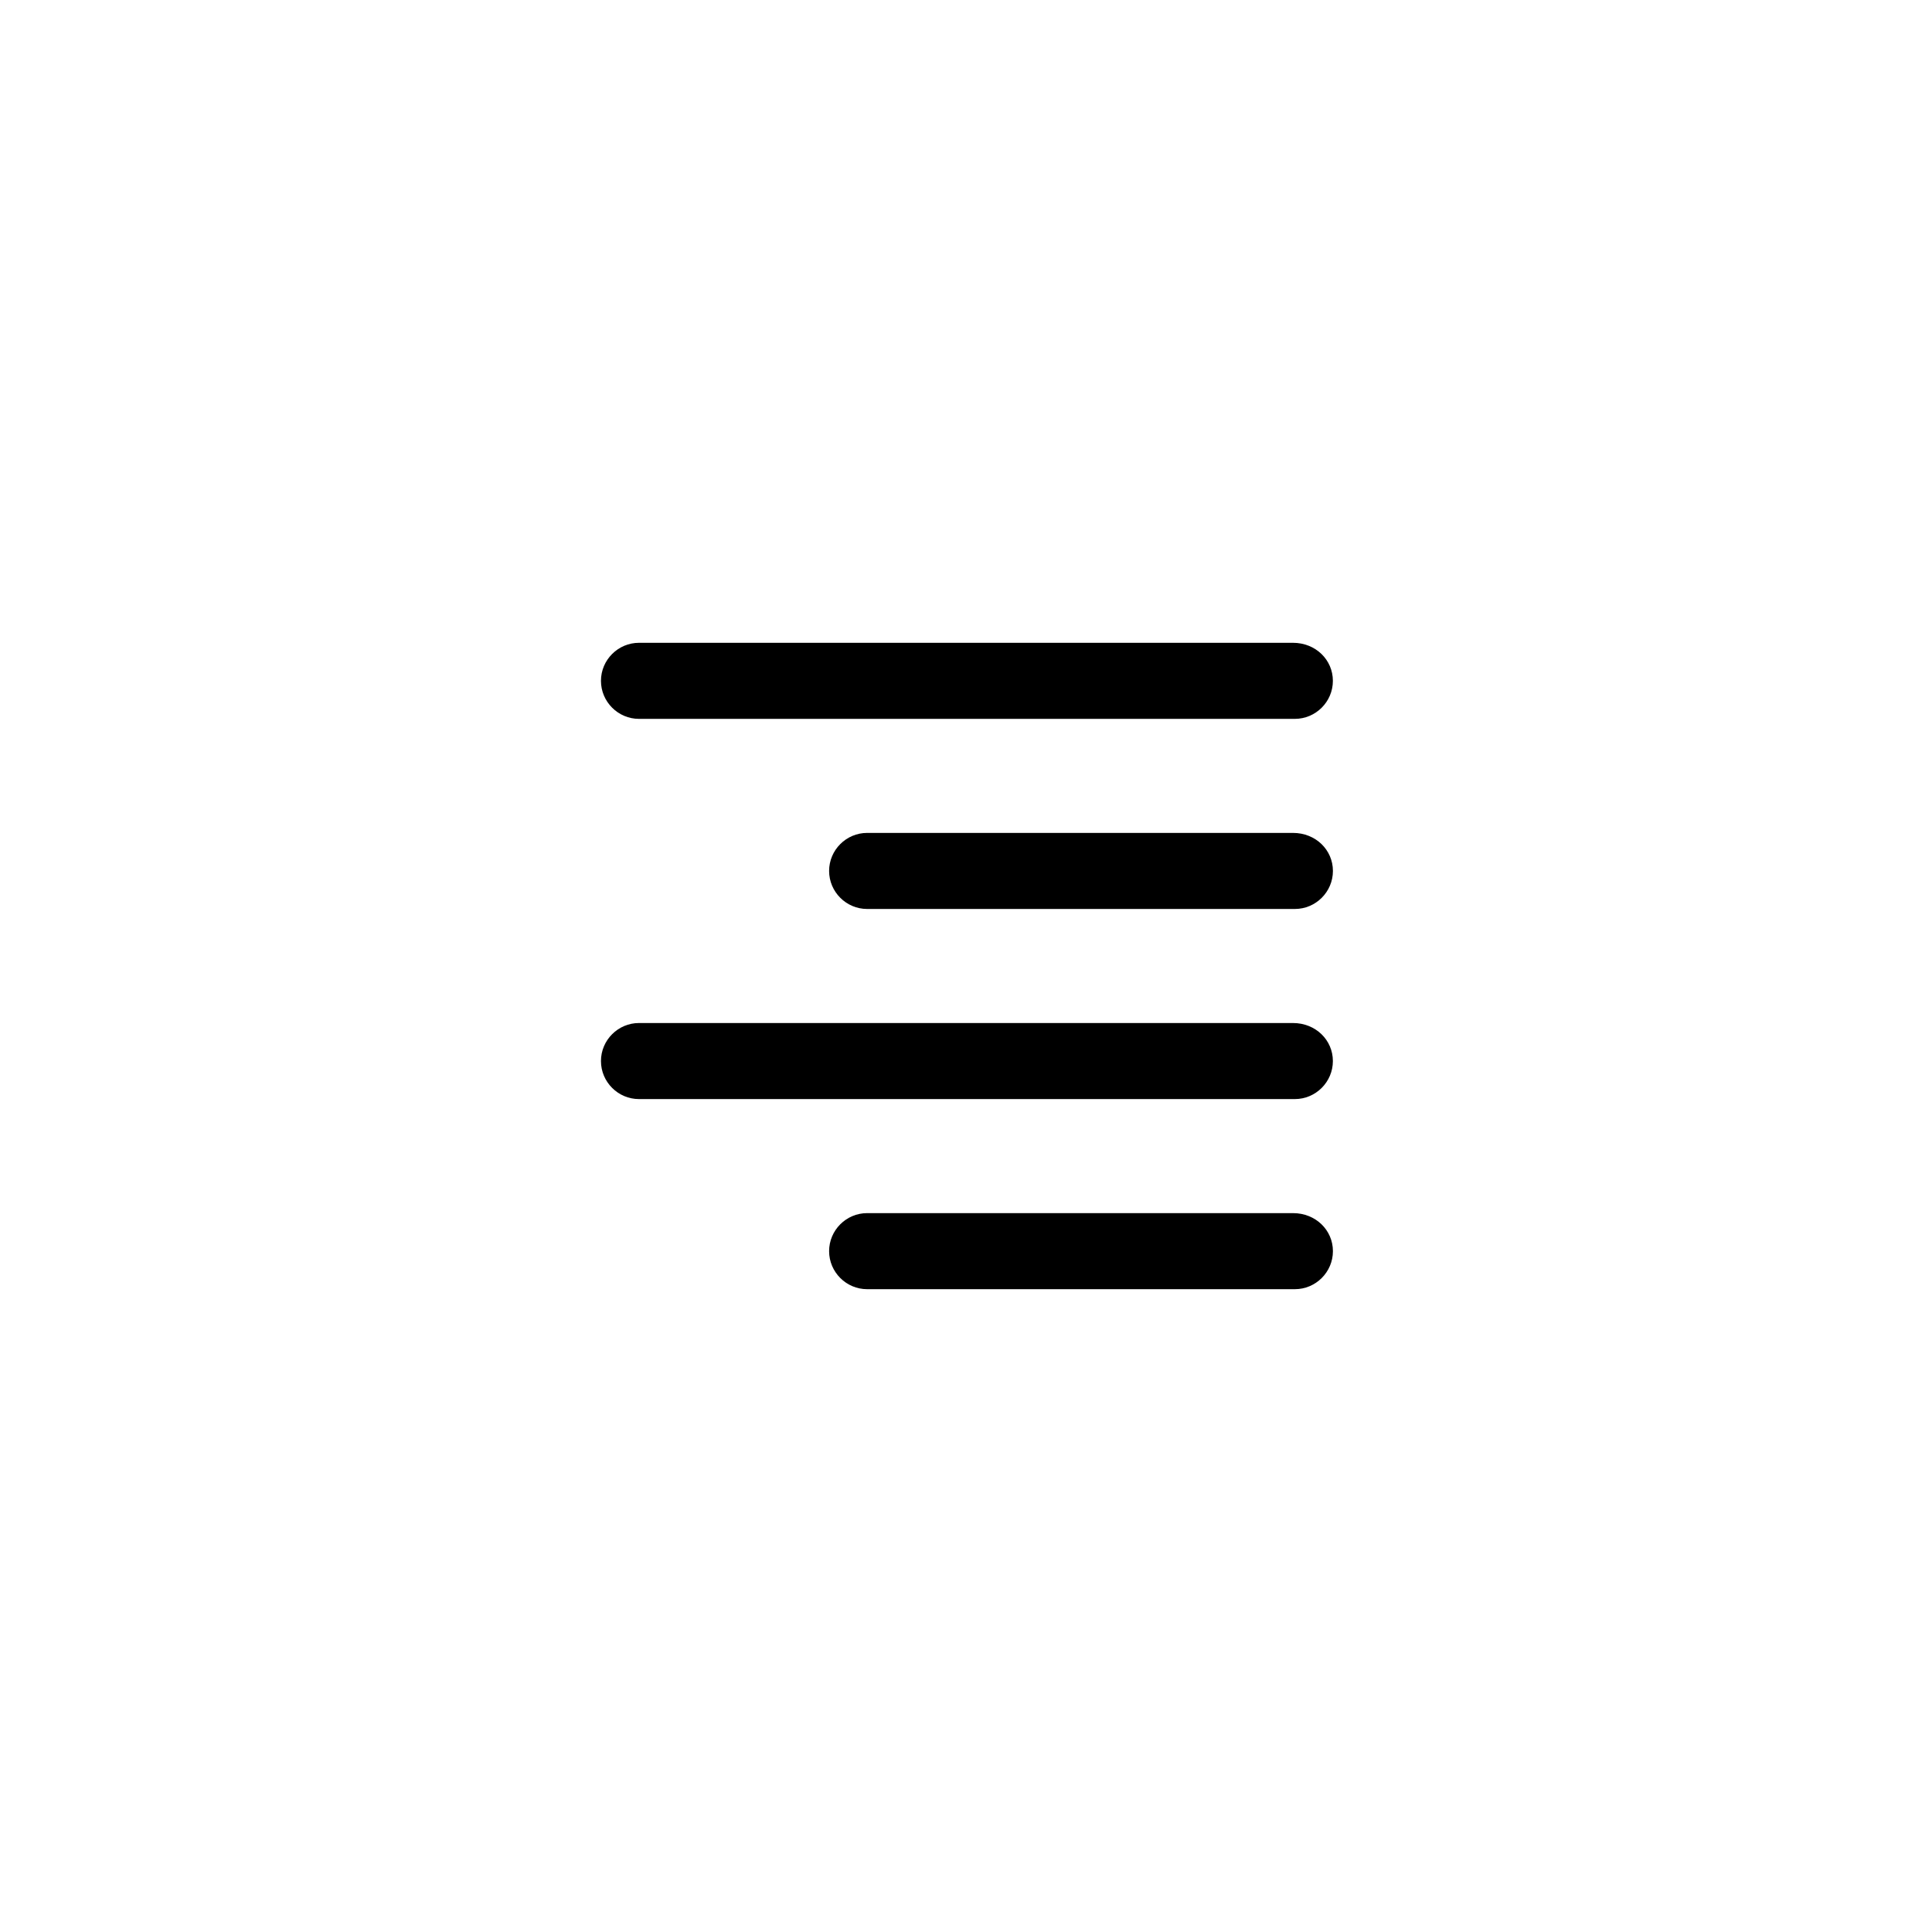 <?xml version="1.0" encoding="UTF-8"?>
<!-- Uploaded to: ICON Repo, www.iconrepo.com, Generator: ICON Repo Mixer Tools -->
<svg fill="#000000" width="800px" height="800px" version="1.1" viewBox="144 144 512 512" xmlns="http://www.w3.org/2000/svg">
 <g>
  <path d="m486.65 314.35h-173.31c-5.543 0-10.078 4.535-10.078 10.078 0 5.543 4.535 10.078 10.078 10.078h173.81c5.543 0 10.078-4.535 10.078-10.078 0-5.543-4.535-10.078-10.582-10.078z"/>
  <path d="m486.65 364.73h-112.85c-5.543 0-10.078 4.535-10.078 10.078 0 5.543 4.535 10.078 10.078 10.078h113.36c5.543 0 10.078-4.535 10.078-10.078 0-5.543-4.535-10.078-10.582-10.078z"/>
  <path d="m486.65 415.11h-173.31c-5.543 0-10.078 4.535-10.078 10.078 0 5.543 4.535 10.078 10.078 10.078h173.81c5.543 0 10.078-4.535 10.078-10.078 0-5.543-4.535-10.078-10.582-10.078z"/>
  <path d="m486.65 465.49h-112.85c-5.543 0-10.078 4.535-10.078 10.078 0 5.543 4.535 10.078 10.078 10.078h113.36c5.543 0 10.078-4.535 10.078-10.078 0-5.543-4.535-10.078-10.582-10.078z"/>
 </g>
</svg>
